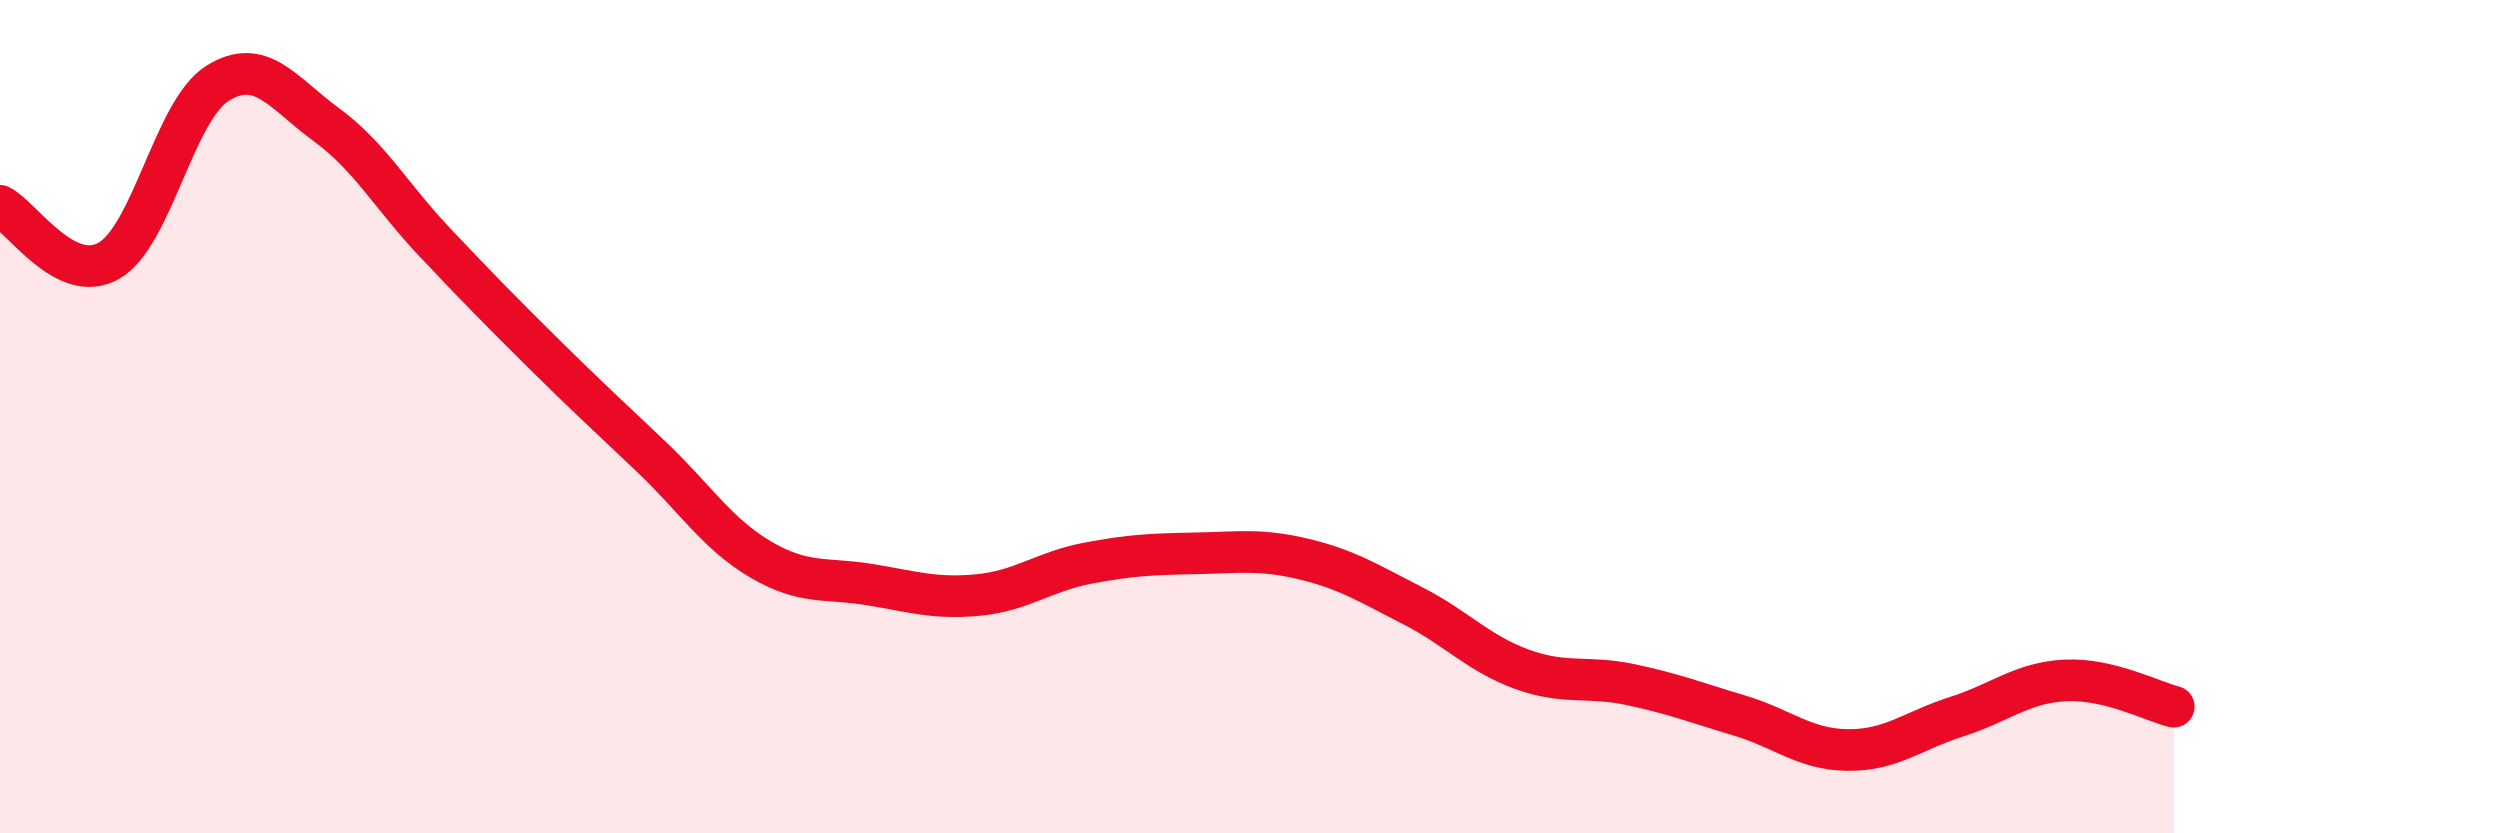 
    <svg width="60" height="20" viewBox="0 0 60 20" xmlns="http://www.w3.org/2000/svg">
      <path
        d="M 0,4.94 C 0.52,5.2 1.57,6.85 2.61,6.26 C 3.65,5.67 4.18,2.65 5.22,2 C 6.26,1.35 6.79,2.23 7.83,2.99 C 8.87,3.75 9.39,4.71 10.43,5.81 C 11.47,6.91 12,7.45 13.04,8.48 C 14.08,9.51 14.61,9.99 15.65,10.98 C 16.69,11.97 17.22,12.82 18.26,13.43 C 19.3,14.04 19.83,13.86 20.87,14.03 C 21.91,14.2 22.44,14.38 23.48,14.28 C 24.52,14.18 25.05,13.72 26.09,13.52 C 27.13,13.32 27.66,13.3 28.7,13.28 C 29.74,13.26 30.26,13.17 31.3,13.42 C 32.34,13.67 32.87,14.01 33.91,14.54 C 34.95,15.07 35.48,15.68 36.52,16.06 C 37.56,16.44 38.09,16.21 39.13,16.43 C 40.17,16.65 40.7,16.86 41.74,17.17 C 42.78,17.48 43.31,17.99 44.35,18 C 45.39,18.01 45.92,17.53 46.96,17.2 C 48,16.87 48.53,16.38 49.57,16.33 C 50.61,16.28 51.65,16.83 52.17,16.96L52.17 20L0 20Z"
        fill="#EB0A25"
        opacity="0.1"
        stroke-linecap="round"
        stroke-linejoin="round"
      />
      <path
        d="M 0,4.94 C 0.52,5.2 1.57,6.85 2.61,6.26 C 3.65,5.67 4.18,2.65 5.22,2 C 6.26,1.35 6.79,2.23 7.83,2.99 C 8.87,3.75 9.39,4.71 10.43,5.81 C 11.47,6.91 12,7.45 13.04,8.48 C 14.08,9.51 14.61,9.99 15.65,10.98 C 16.69,11.97 17.22,12.82 18.26,13.43 C 19.3,14.04 19.83,13.86 20.87,14.03 C 21.91,14.2 22.44,14.38 23.48,14.28 C 24.52,14.18 25.05,13.72 26.09,13.52 C 27.13,13.32 27.66,13.3 28.7,13.28 C 29.74,13.26 30.26,13.17 31.3,13.42 C 32.34,13.67 32.87,14.01 33.91,14.54 C 34.95,15.07 35.48,15.68 36.52,16.06 C 37.56,16.44 38.09,16.21 39.13,16.43 C 40.17,16.65 40.7,16.86 41.74,17.17 C 42.78,17.48 43.31,17.99 44.35,18 C 45.39,18.01 45.92,17.53 46.96,17.2 C 48,16.87 48.53,16.38 49.57,16.33 C 50.61,16.28 51.65,16.83 52.17,16.96"
        stroke="#EB0A25"
        stroke-width="1"
        fill="none"
        stroke-linecap="round"
        stroke-linejoin="round"
      />
    </svg>
  